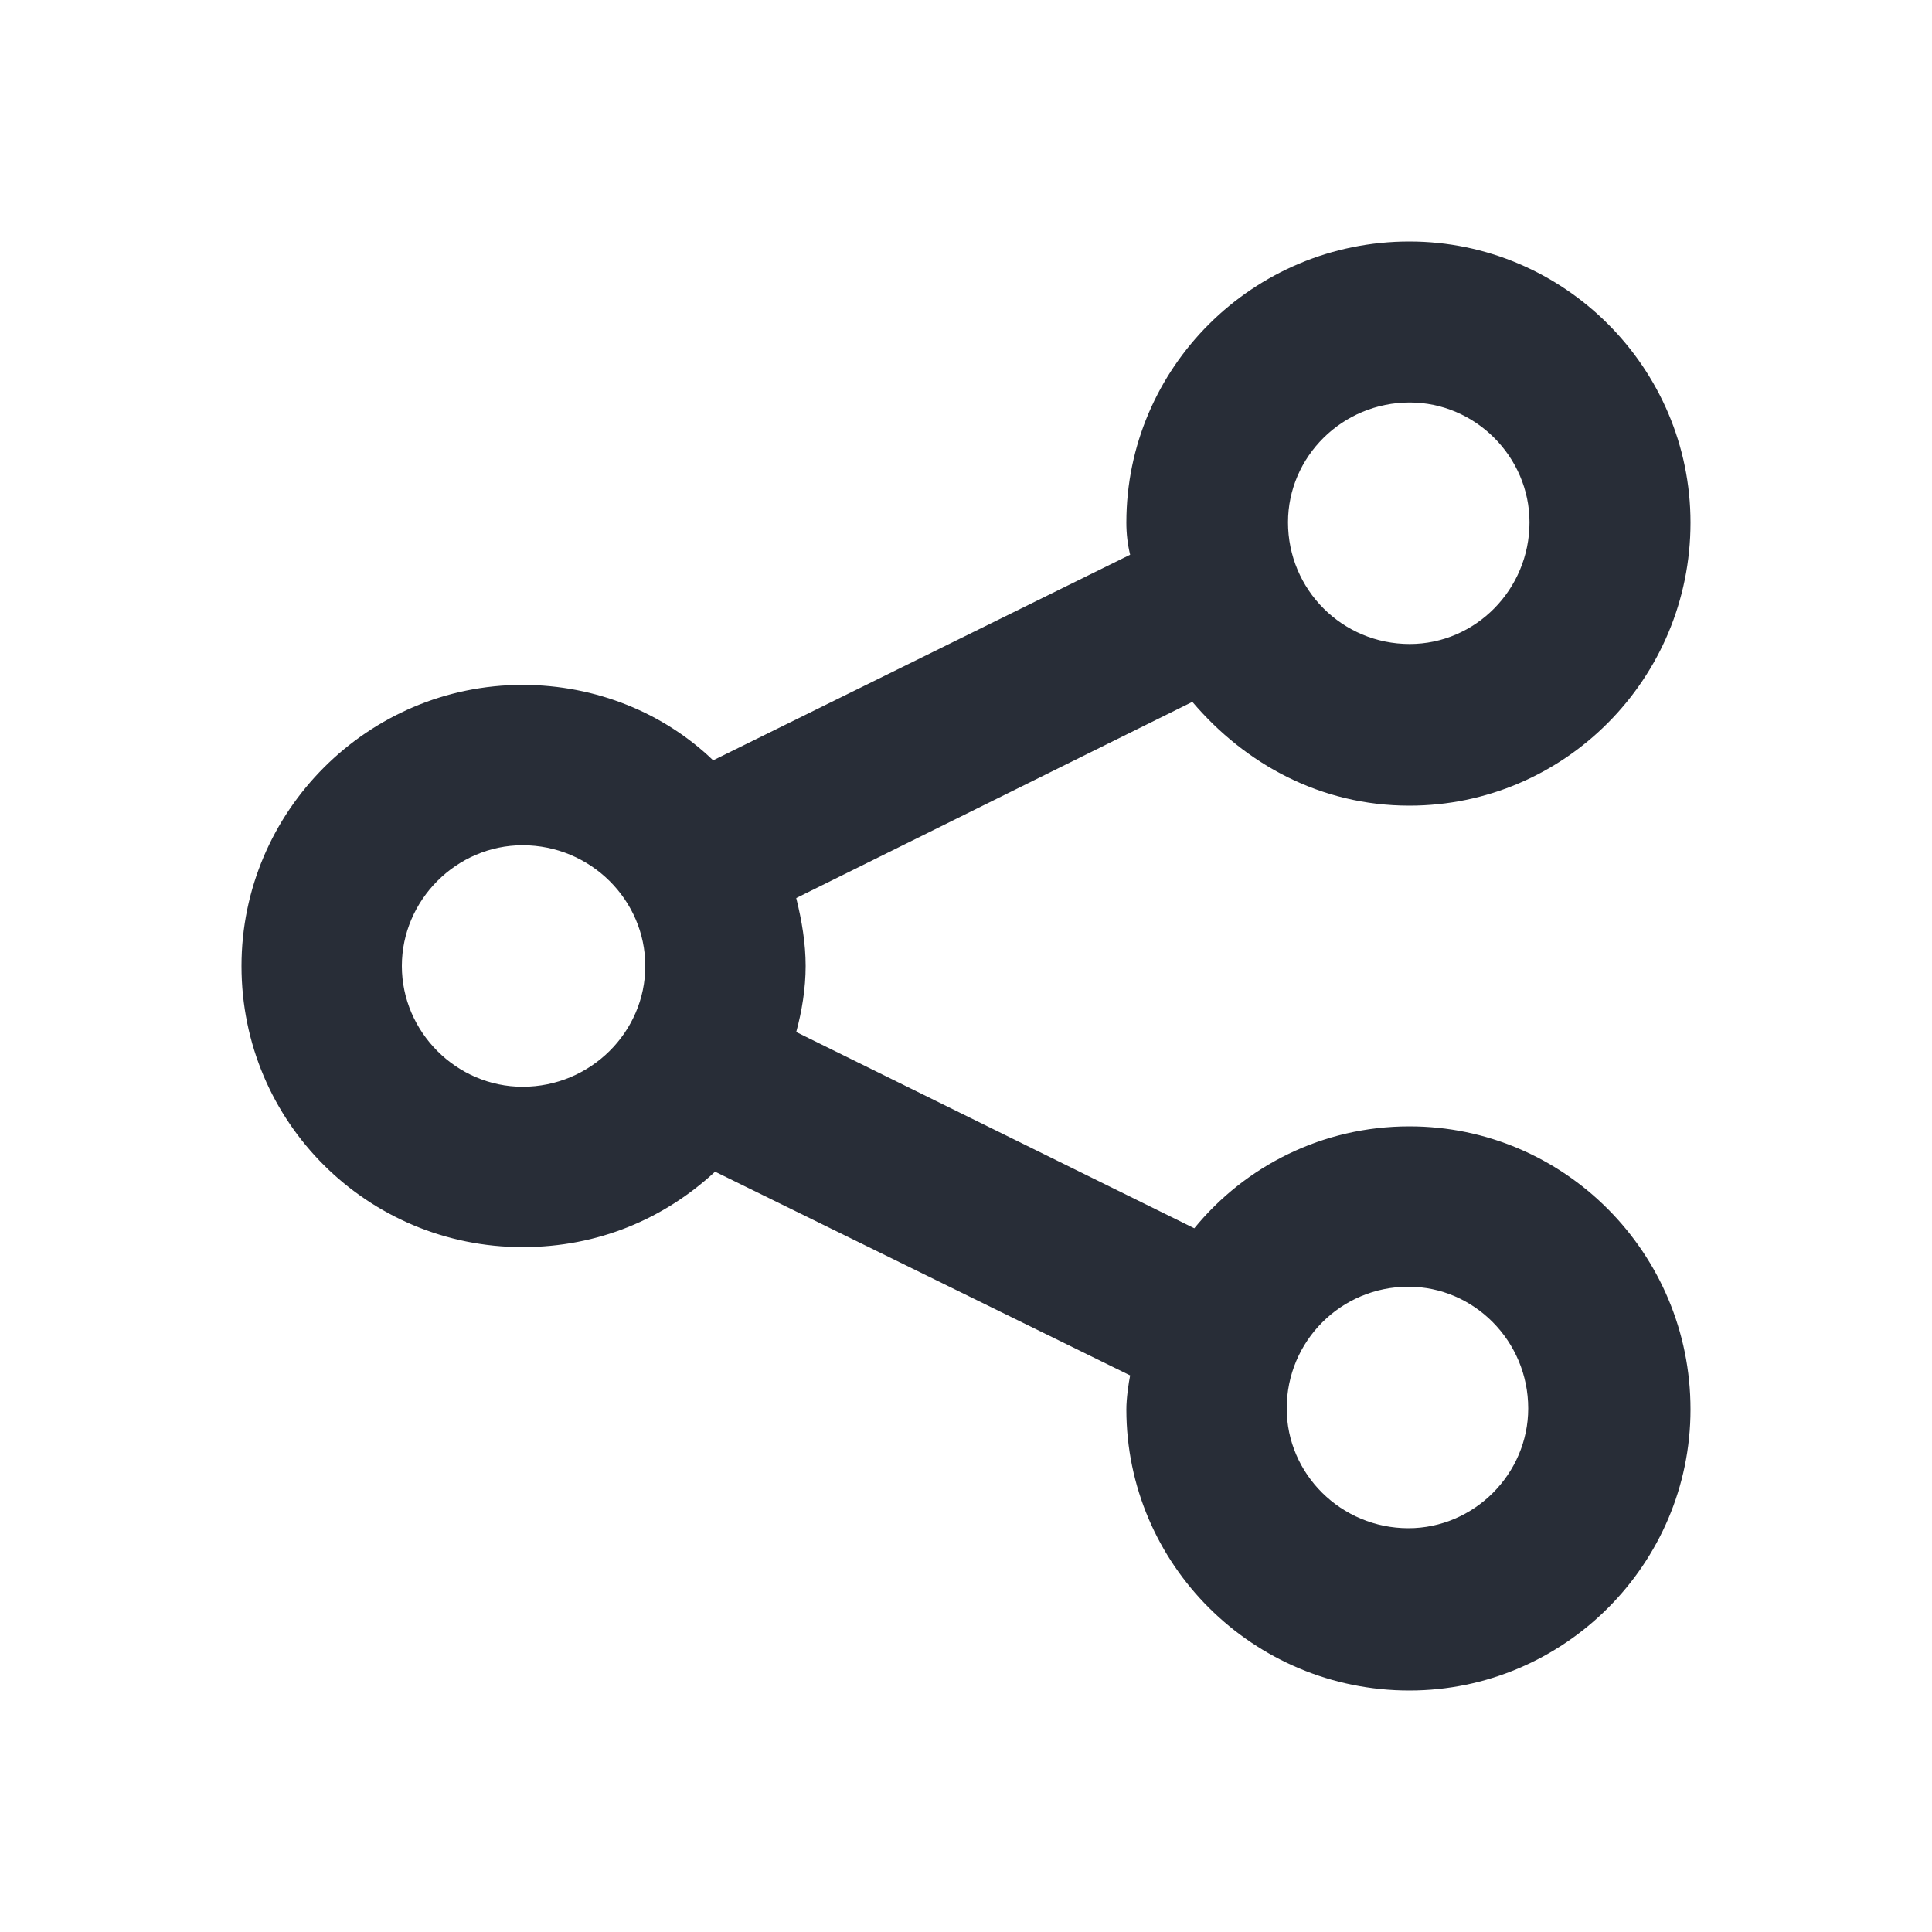 <svg width="24" height="24" viewBox="0 0 24 24" fill="none" xmlns="http://www.w3.org/2000/svg">
<path fill-rule="evenodd" clip-rule="evenodd" d="M17.508 3C19.43 3 21 4.57 21 6.492C21 8.437 19.43 10.008 17.508 10.008C16.406 10.008 15.469 9.492 14.812 8.719L9.891 11.156C9.961 11.438 10.008 11.719 10.008 12C10.008 12.281 9.961 12.562 9.891 12.82L14.836 15.258C15.469 14.484 16.43 13.992 17.508 13.992C19.43 13.992 21 15.562 21 17.508C21 19.43 19.43 21 17.508 21C15.562 21 13.992 19.43 13.992 17.508C13.992 17.367 14.021 17.174 14.039 17.086L8.883 14.555C8.25 15.141 7.43 15.492 6.492 15.492C4.57 15.492 3 13.945 3 12C3 10.078 4.57 8.508 6.492 8.508C7.406 8.508 8.25 8.859 8.859 9.445L14.039 6.891C14.008 6.765 13.992 6.633 13.992 6.492C13.992 4.57 15.562 3 17.508 3ZM17.496 15.984C16.659 15.984 15.984 16.659 15.984 17.496C15.984 18.31 16.659 18.984 17.496 18.984C18.31 18.984 18.984 18.31 18.984 17.496C18.984 16.659 18.31 15.984 17.496 15.984ZM6.492 10.5C5.672 10.5 4.992 11.18 4.992 12C4.992 12.82 5.672 13.5 6.492 13.5C7.336 13.5 8.016 12.82 8.016 12C8.016 11.18 7.336 10.5 6.492 10.5ZM17.512 5C16.674 5 16 5.674 16 6.488C16 7.326 16.674 8 17.512 8C18.326 8 19 7.326 19 6.488C19 5.674 18.326 5 17.512 5Z" fill="#282D37"/>
</svg>
